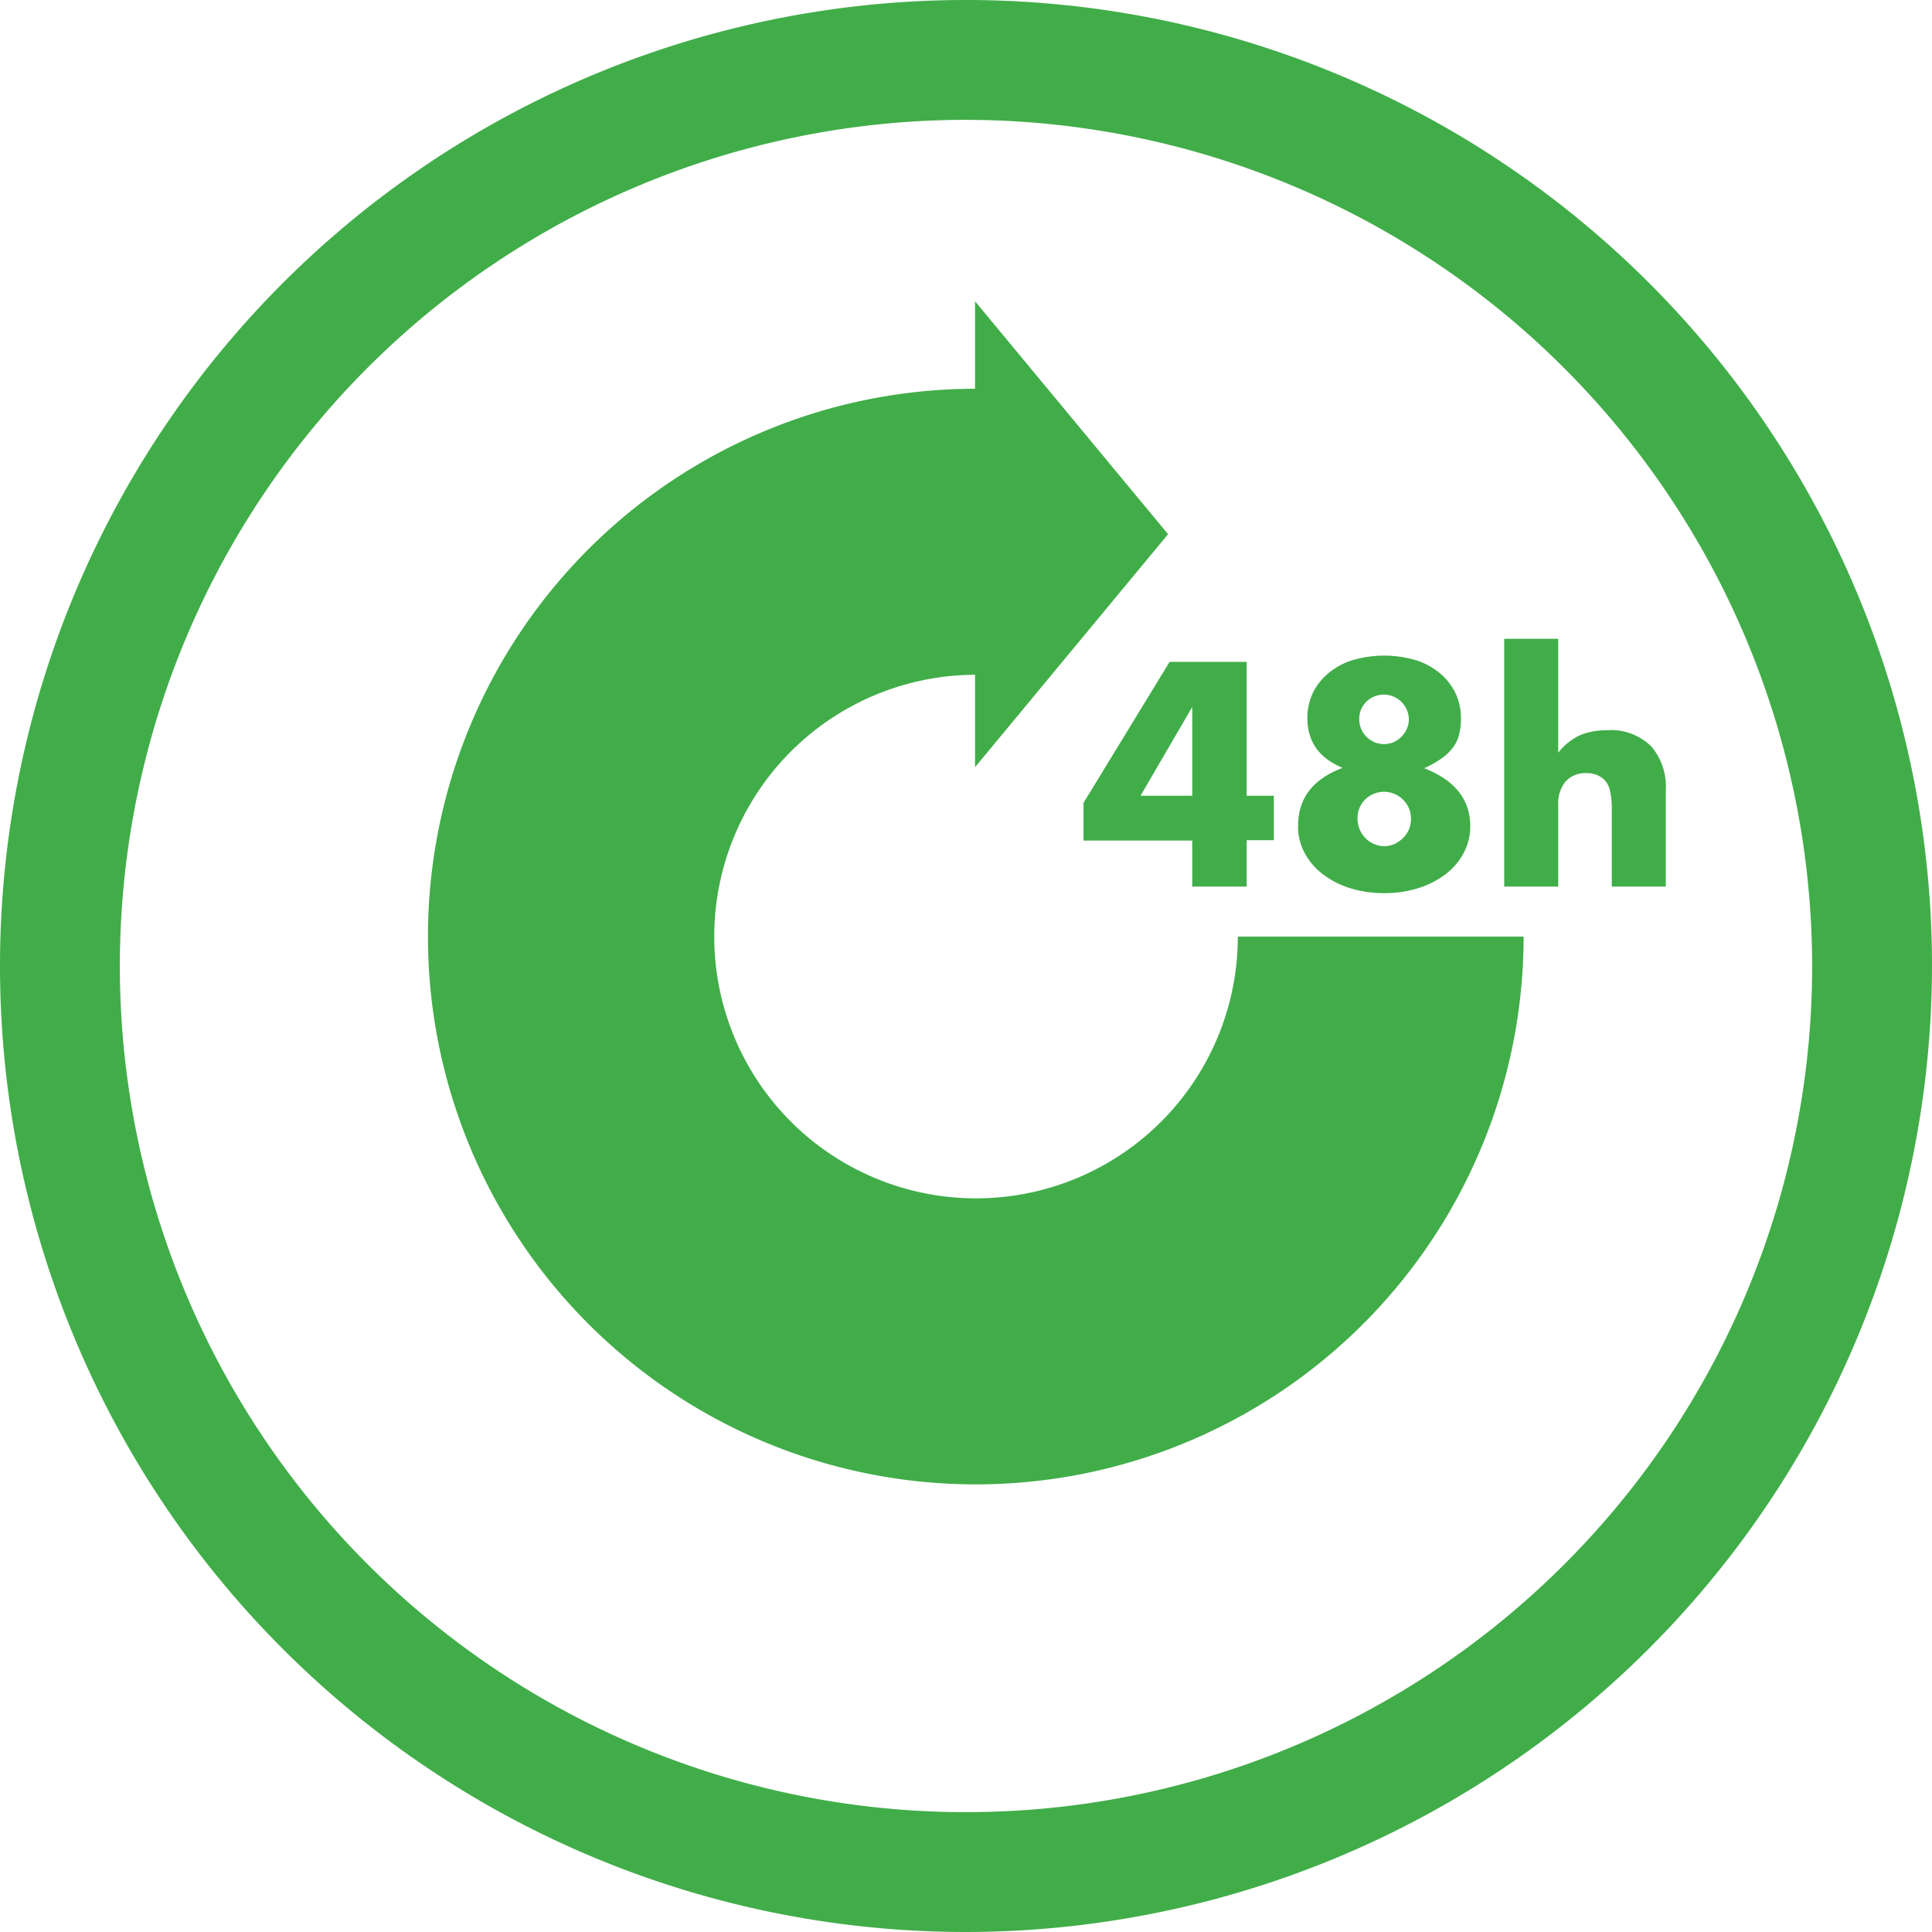<svg xmlns="http://www.w3.org/2000/svg" width="231" height="231" viewBox="0 0 231 231"><title>Horizontal (3)</title><polyline points="116.58 36.02 116.58 91.73 139.66 63.87 116.58 36.02" fill="#41ad49"></polyline><path d="M136.37,95.14l6.18-10.61V95.14Zm12.69-16h-9.22L129.55,96v4.5h13V106h6.51v-5.54h3.25V95.14h-3.25v-16ZM163.2,95.62a3.21,3.21,0,0,1,4.56,0,3.13,3.13,0,0,1,.94,2.3,3.16,3.16,0,0,1-.25,1.27,3.31,3.31,0,0,1-.69,1,3.76,3.76,0,0,1-1,.71,2.9,2.9,0,0,1-1.23.27,3,3,0,0,1-1.27-.27,3.21,3.21,0,0,1-1.7-1.77,3.43,3.43,0,0,1-.25-1.28,3.13,3.13,0,0,1,.93-2.27Zm.18-11.74A3,3,0,0,1,168.45,86a2.69,2.69,0,0,1-.23,1.11,3.14,3.14,0,0,1-.62.94,3.25,3.25,0,0,1-.93.67,2.95,2.95,0,0,1-3.29-.63,2.93,2.93,0,0,1-.86-2.13,2.82,2.82,0,0,1,.86-2.07ZM155.2,98.74A6.65,6.65,0,0,0,156,102a7.81,7.81,0,0,0,2.17,2.53,10.51,10.51,0,0,0,3.27,1.67,13.6,13.6,0,0,0,4.06.59,13.44,13.44,0,0,0,4.12-.61,10.62,10.62,0,0,0,3.25-1.68,7.76,7.76,0,0,0,2.15-2.54,6.73,6.73,0,0,0,.77-3.18q0-4.78-5.51-6.93a11.69,11.69,0,0,0,2.09-1.18,6.06,6.06,0,0,0,1.36-1.3,4.21,4.21,0,0,0,.73-1.54,7.37,7.37,0,0,0,.22-1.91,6.94,6.94,0,0,0-.68-3.09,7.18,7.18,0,0,0-1.88-2.37,8.32,8.32,0,0,0-2.89-1.54,13.43,13.43,0,0,0-7.47,0,8.41,8.41,0,0,0-2.89,1.54A7.15,7.15,0,0,0,157,82.79a6.81,6.81,0,0,0-.68,3.09q0,4.19,4.21,5.93-5.33,2-5.32,6.93ZM179.85,106h6.46V96.24a4.09,4.09,0,0,1,.88-2.8,3.17,3.17,0,0,1,2.52-1,3,3,0,0,1,2.07.75,2.62,2.62,0,0,1,.71,1.32,9.16,9.16,0,0,1,.22,2.25V106h6.46V94.39a7.32,7.32,0,0,0-1.76-5.17,6.82,6.82,0,0,0-5.24-1.91,8.4,8.4,0,0,0-3.18.56A7.11,7.11,0,0,0,186.31,90V76.38h-6.46V106Z" fill="#41ad49"></path><path d="M116.67,46.48a65.5,65.5,0,1,0,65.5,65.5H148a31.3,31.3,0,1,1-31.3-31.3V46.48Z" fill="#41ad49"></path><path d="M115.5,231A115.5,115.5,0,1,1,231,115.5,115.63,115.63,0,0,1,115.5,231Zm0-216.67A101.17,101.17,0,1,0,216.67,115.5,101.29,101.29,0,0,0,115.5,14.33Z" fill="#41ad49"></path></svg>